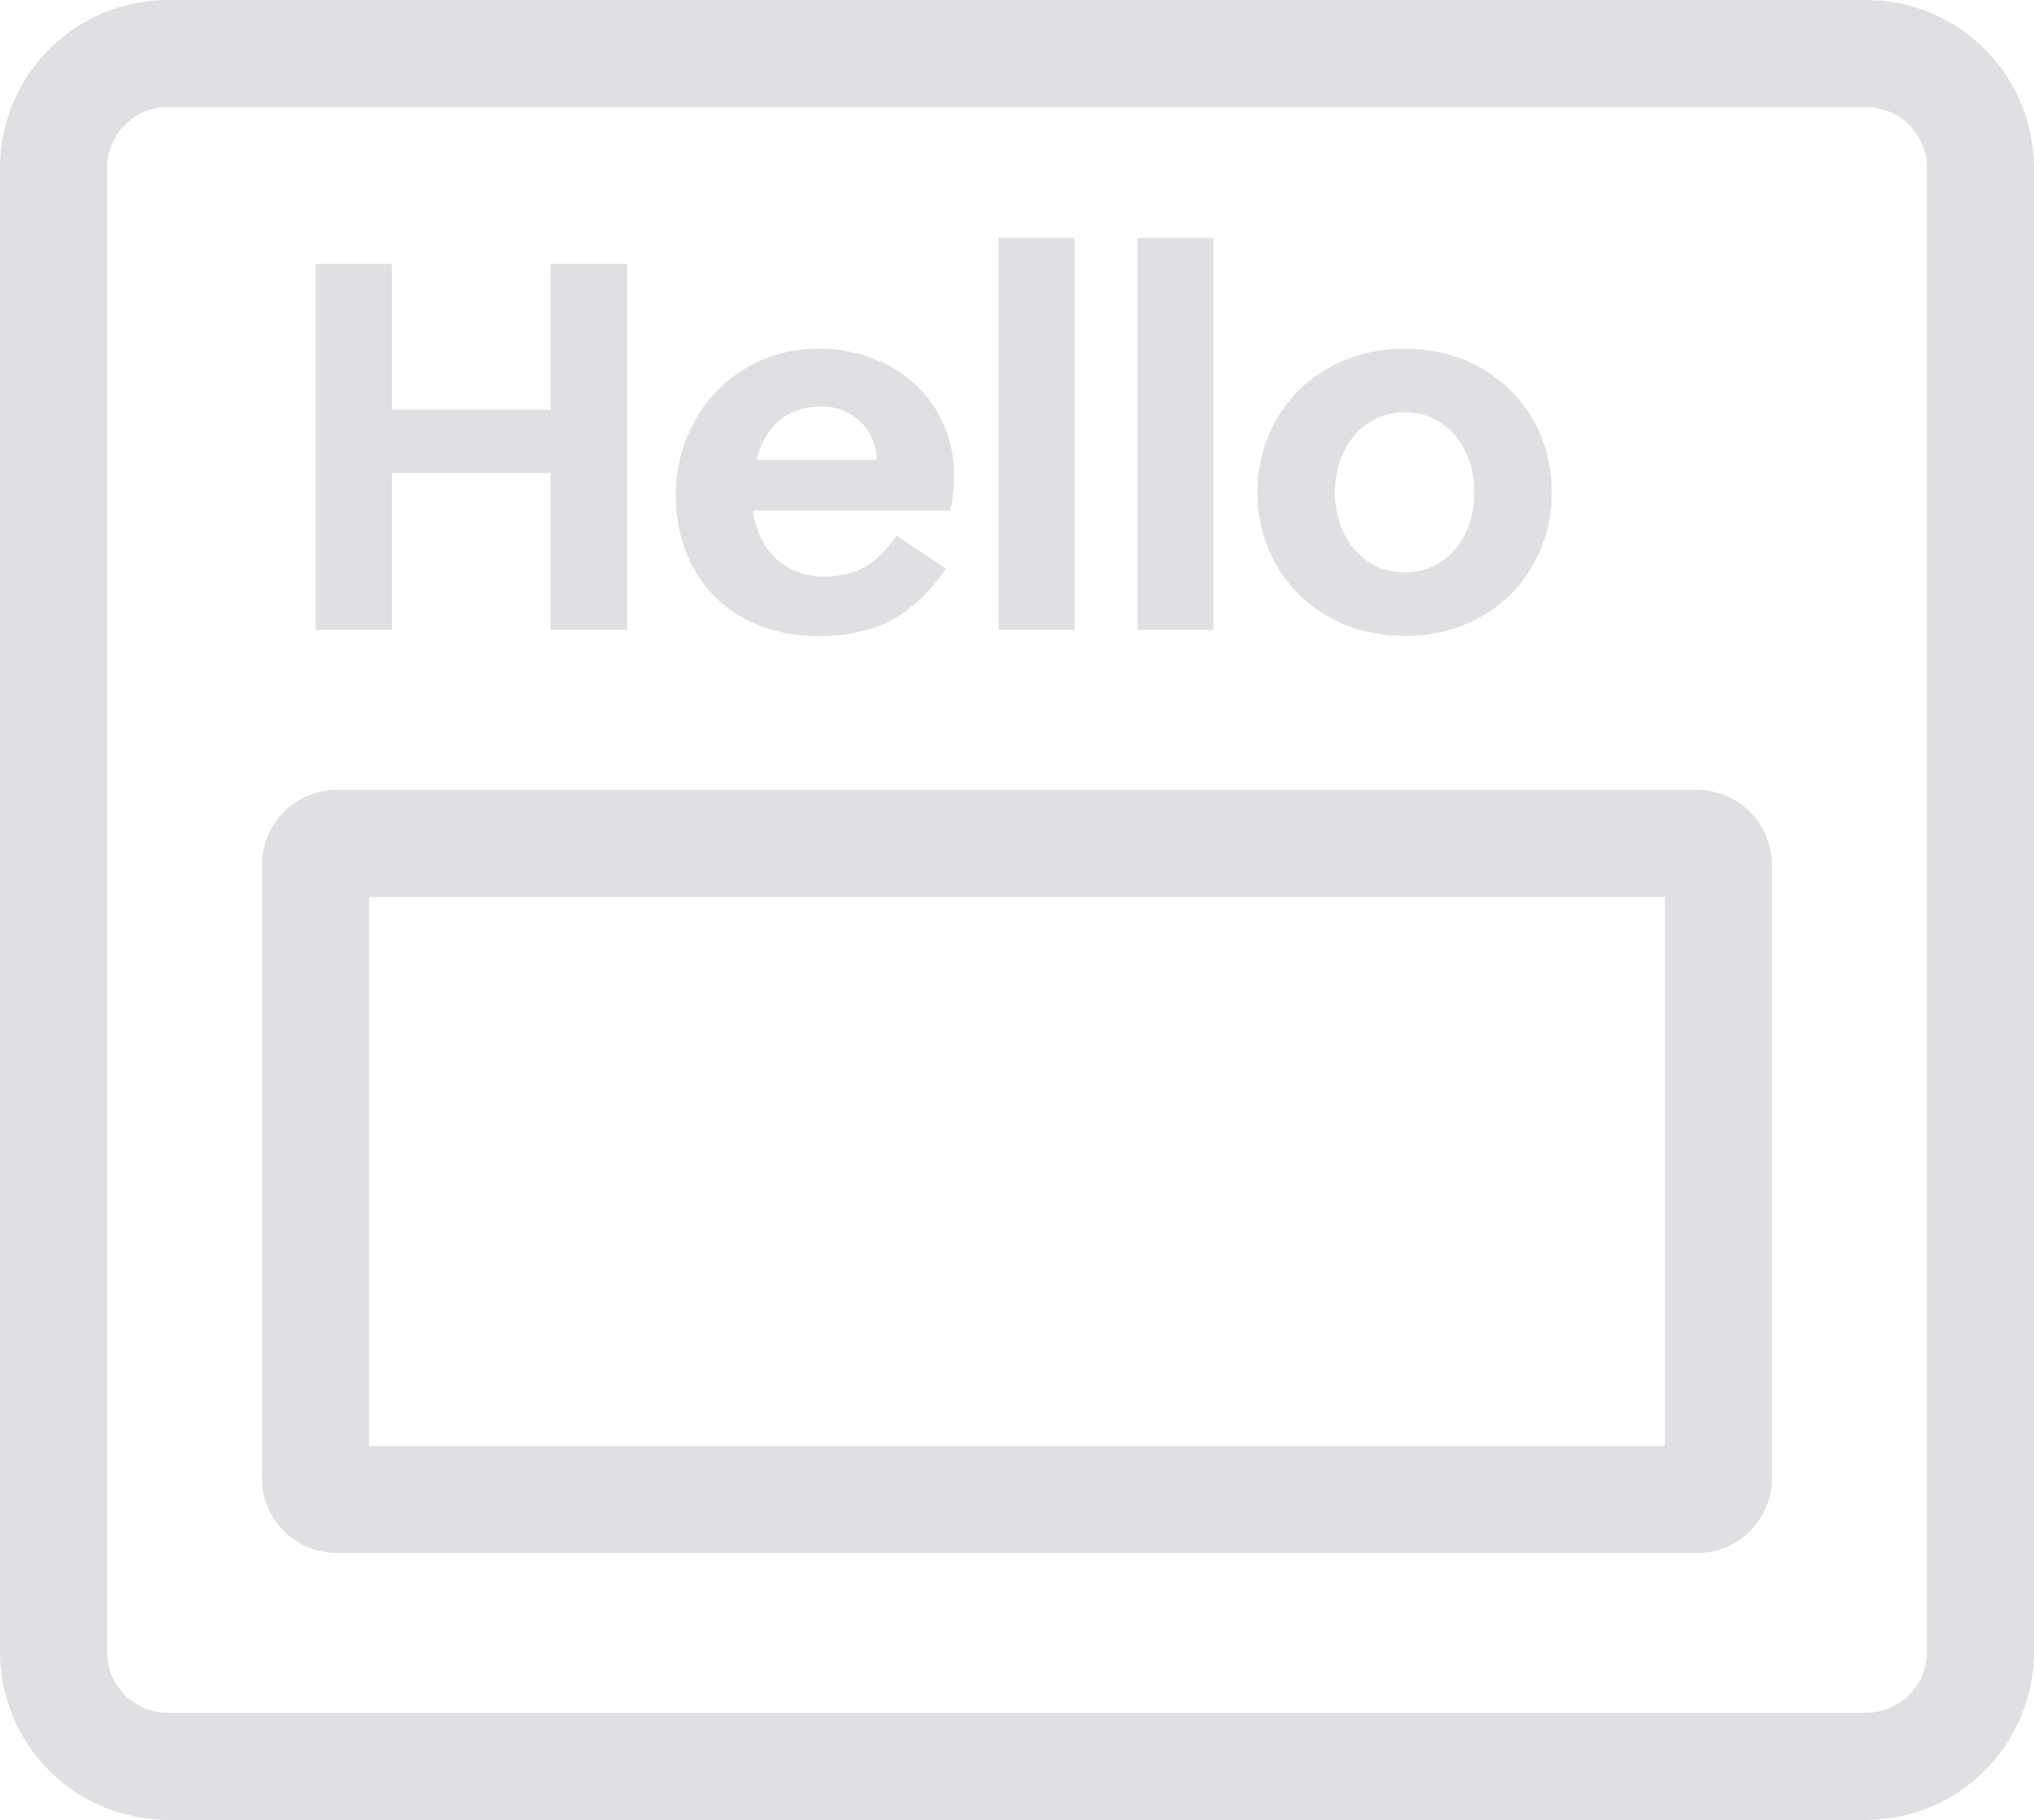 <svg id="Layer_1" xmlns="http://www.w3.org/2000/svg" viewBox="0 0 19 17">
    <style>
        .st0{fill:#e0dfe4}.st1{fill:none;stroke:#e0dfe4;stroke-miterlimit:10}.st2,.st3,.st4{fill:none;stroke-linecap:round}.st2{stroke:#e0dfe4;stroke-miterlimit:10}.st3,.st4{stroke-linejoin:round}.st3{stroke-width:0;stroke:#fff}.st4{stroke:#e0dfe4;stroke-miterlimit:10}
    </style>
    <path class="st4" d="M17.43 16.5H1.57A1.07 1.07 0 0 1 .5 15.43V1.57C.5.979.979.5 1.57.5h15.86c.591 0 1.07.479 1.07 1.07v13.86a1.07 1.07 0 0 1-1.07 1.07z"/>
    <path class="st4" d="M15.853 14.007H3.147a.2.2 0 0 1-.2-.2V8.078c0-.11.09-.2.2-.2h12.705c.11 0 .2.09.2.2v5.729a.198.198 0 0 1-.199.2z"/>
    <path class="st0" d="M5.143 5.884V4.419H3.661v1.465h-.714V2.466h.714v1.362h1.483V2.466h.714v3.418h-.715z"/>
    <path class="st0" d="M7.032 4.77c.05.351.284.615.658.615.34 0 .515-.137.684-.381l.464.308c-.3.425-.634.63-1.198.63-.793 0-1.327-.542-1.327-1.313 0-.776.579-1.372 1.332-1.372.729 0 1.268.503 1.268 1.186 0 .103-.015.225-.035.327H7.032zm1.158-.473a.5.5 0 0 0-.524-.498c-.34 0-.524.21-.599.498H8.19z"/>
    <path class="st0" d="M10.038 5.884h-.709V2.222h.709v3.662z"/>
    <path class="st0" d="M11.336 5.884h-.709V2.222h.709v3.662z"/>
    <path class="st0" d="M14.496 4.599c0 .757-.574 1.342-1.373 1.342-.803 0-1.377-.586-1.377-1.342s.574-1.342 1.377-1.342c.799 0 1.373.586 1.373 1.342zm-1.373-.747c-.389 0-.653.327-.653.747s.264.747.653.747.649-.327.649-.747c0-.419-.26-.747-.649-.747z"/>
</svg>
